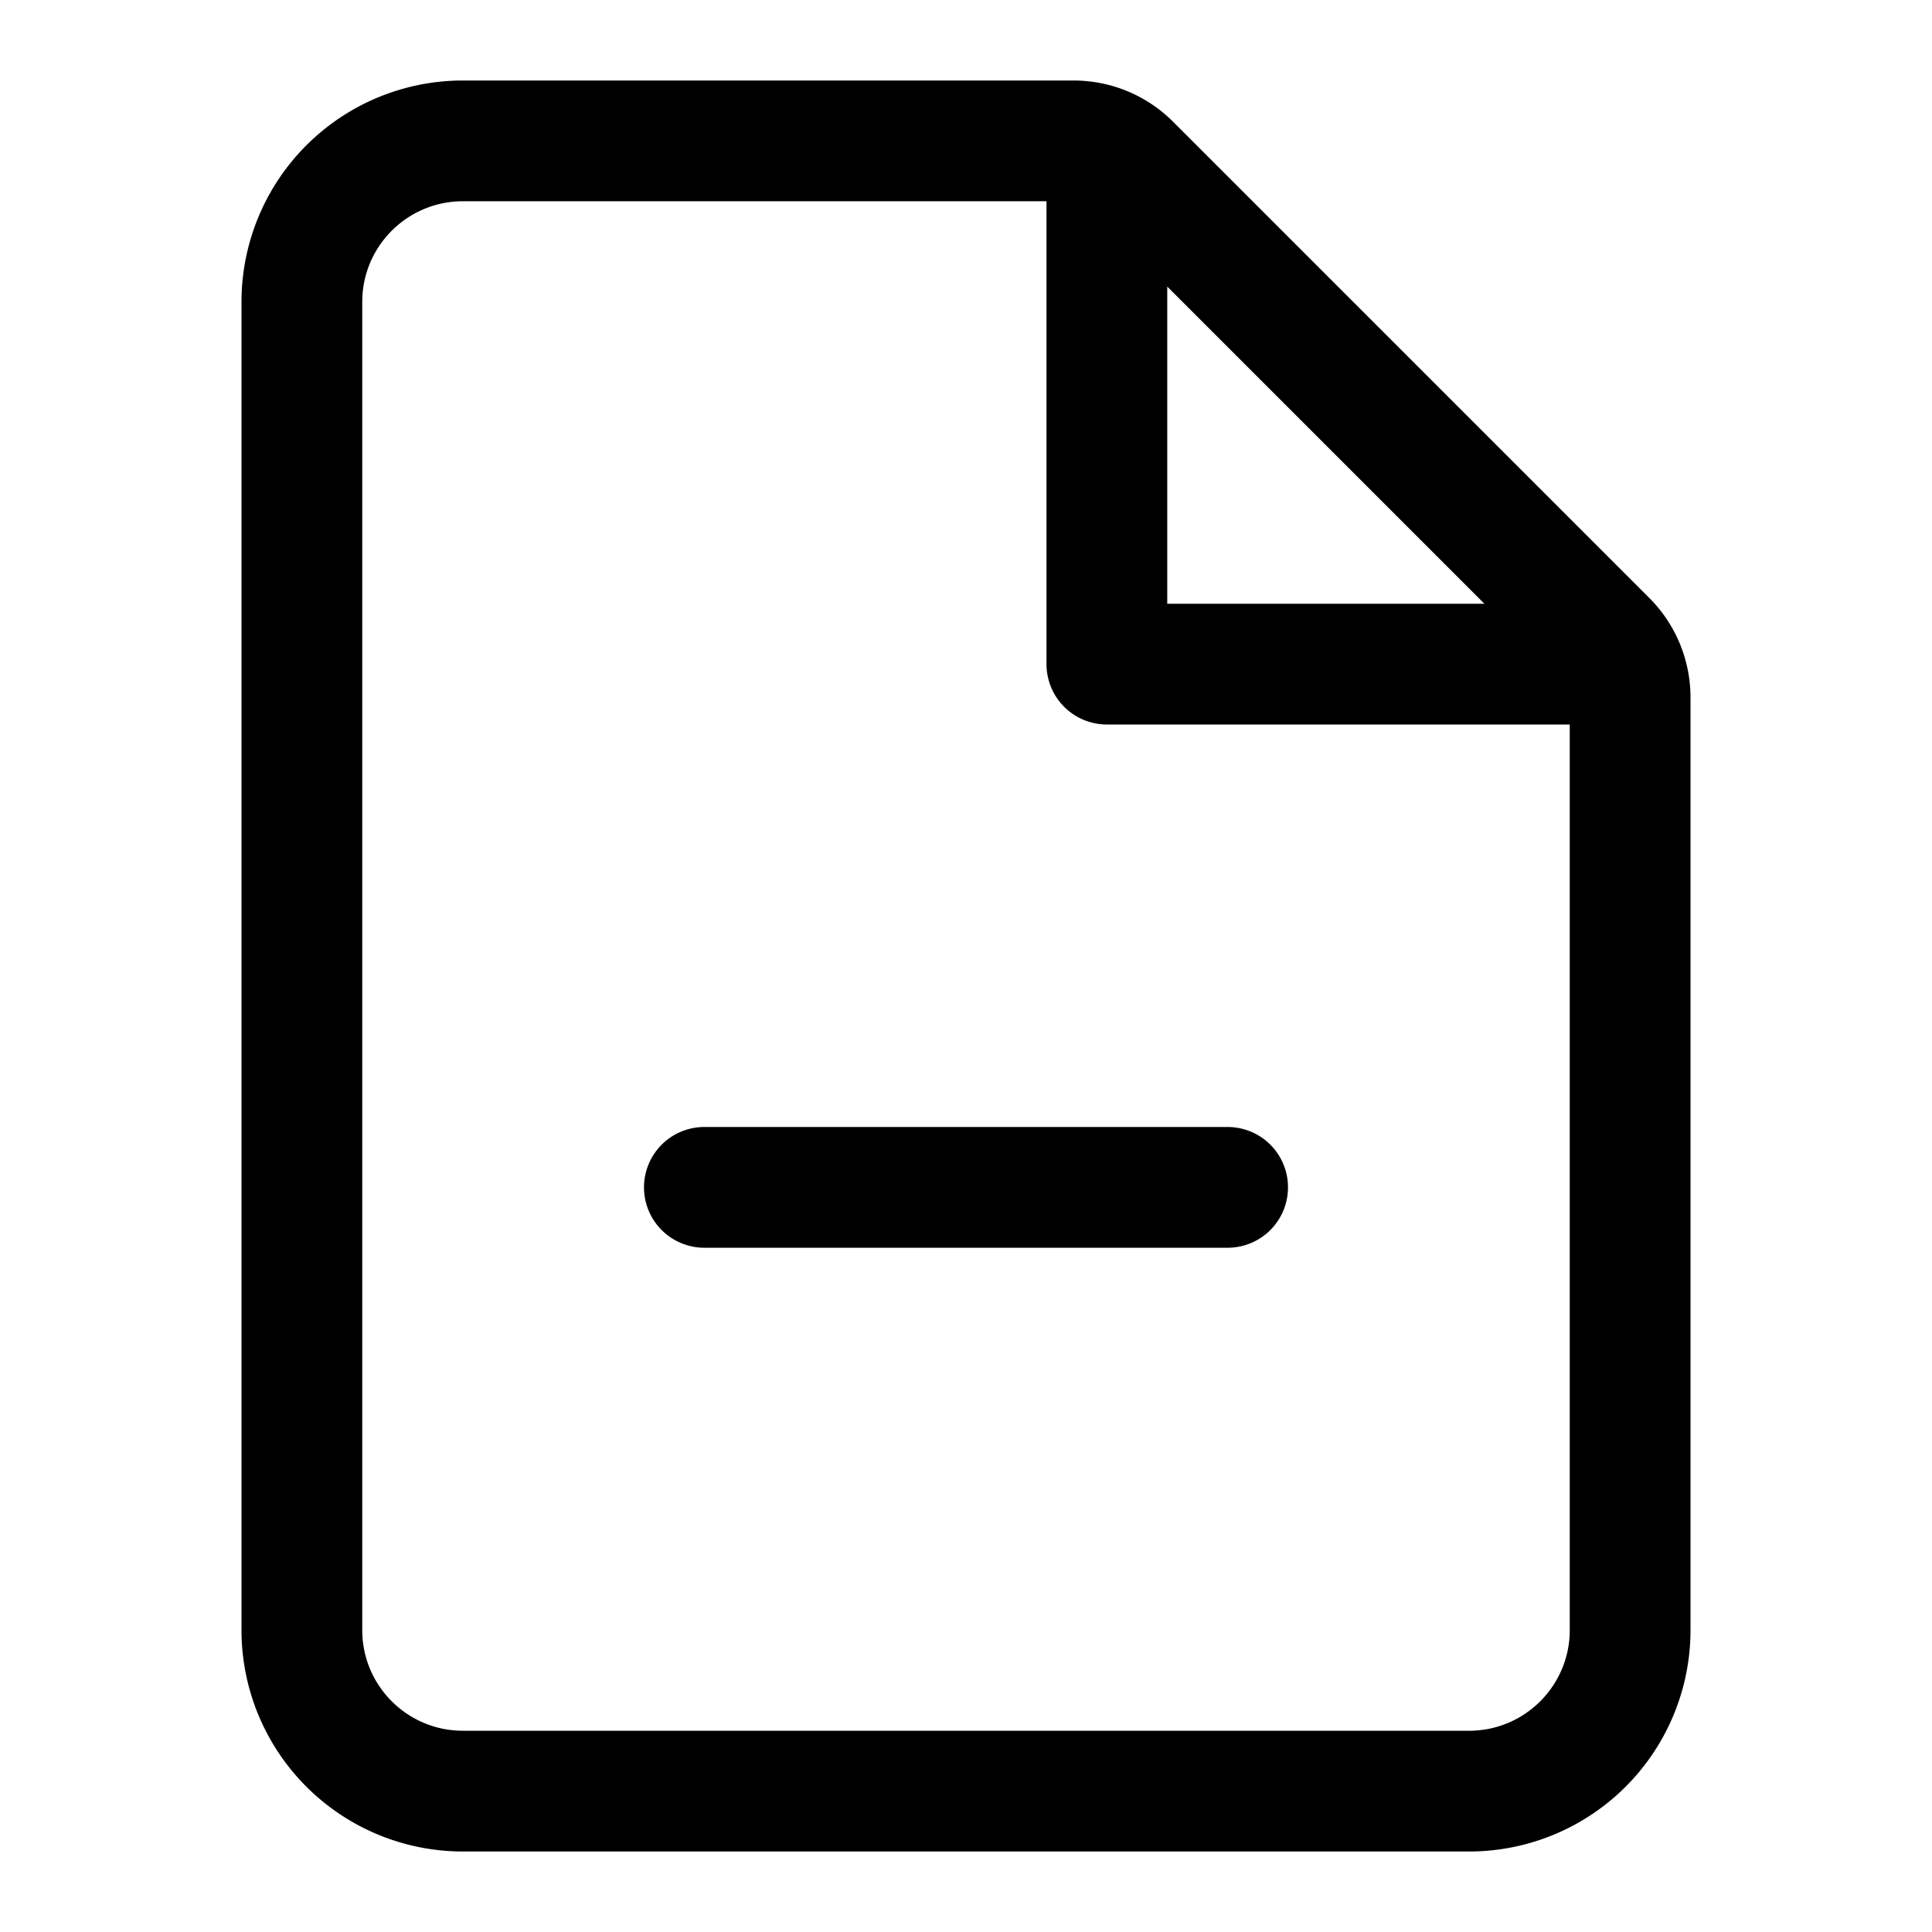 <svg xmlns="http://www.w3.org/2000/svg" width="24" height="24" fill="none" viewBox="0 0 24 24"><g fill="currentColor"><path d="M8.75 14a.75.75 0 000 1.5h6.5a.75.75 0 000-1.5h-6.5z"/><path fill-rule="evenodd" d="M3 3.75A2.75 2.75 0 015.75 1h7.586c.464 0 .909.184 1.237.513l5.914 5.914c.329.328.513.773.513 1.237V20.25A2.75 2.75 0 0118.25 23H5.75A2.75 2.75 0 013 20.25V3.75zM5.75 2.5c-.69 0-1.25.56-1.25 1.25v16.5c0 .69.56 1.25 1.25 1.25h12.5c.69 0 1.25-.56 1.25-1.25V9h-5.75a.75.75 0 01-.75-.75V2.5H5.75zm8.75 1.06l3.94 3.94H14.5V3.56z" clip-rule="evenodd"/></g></svg>
